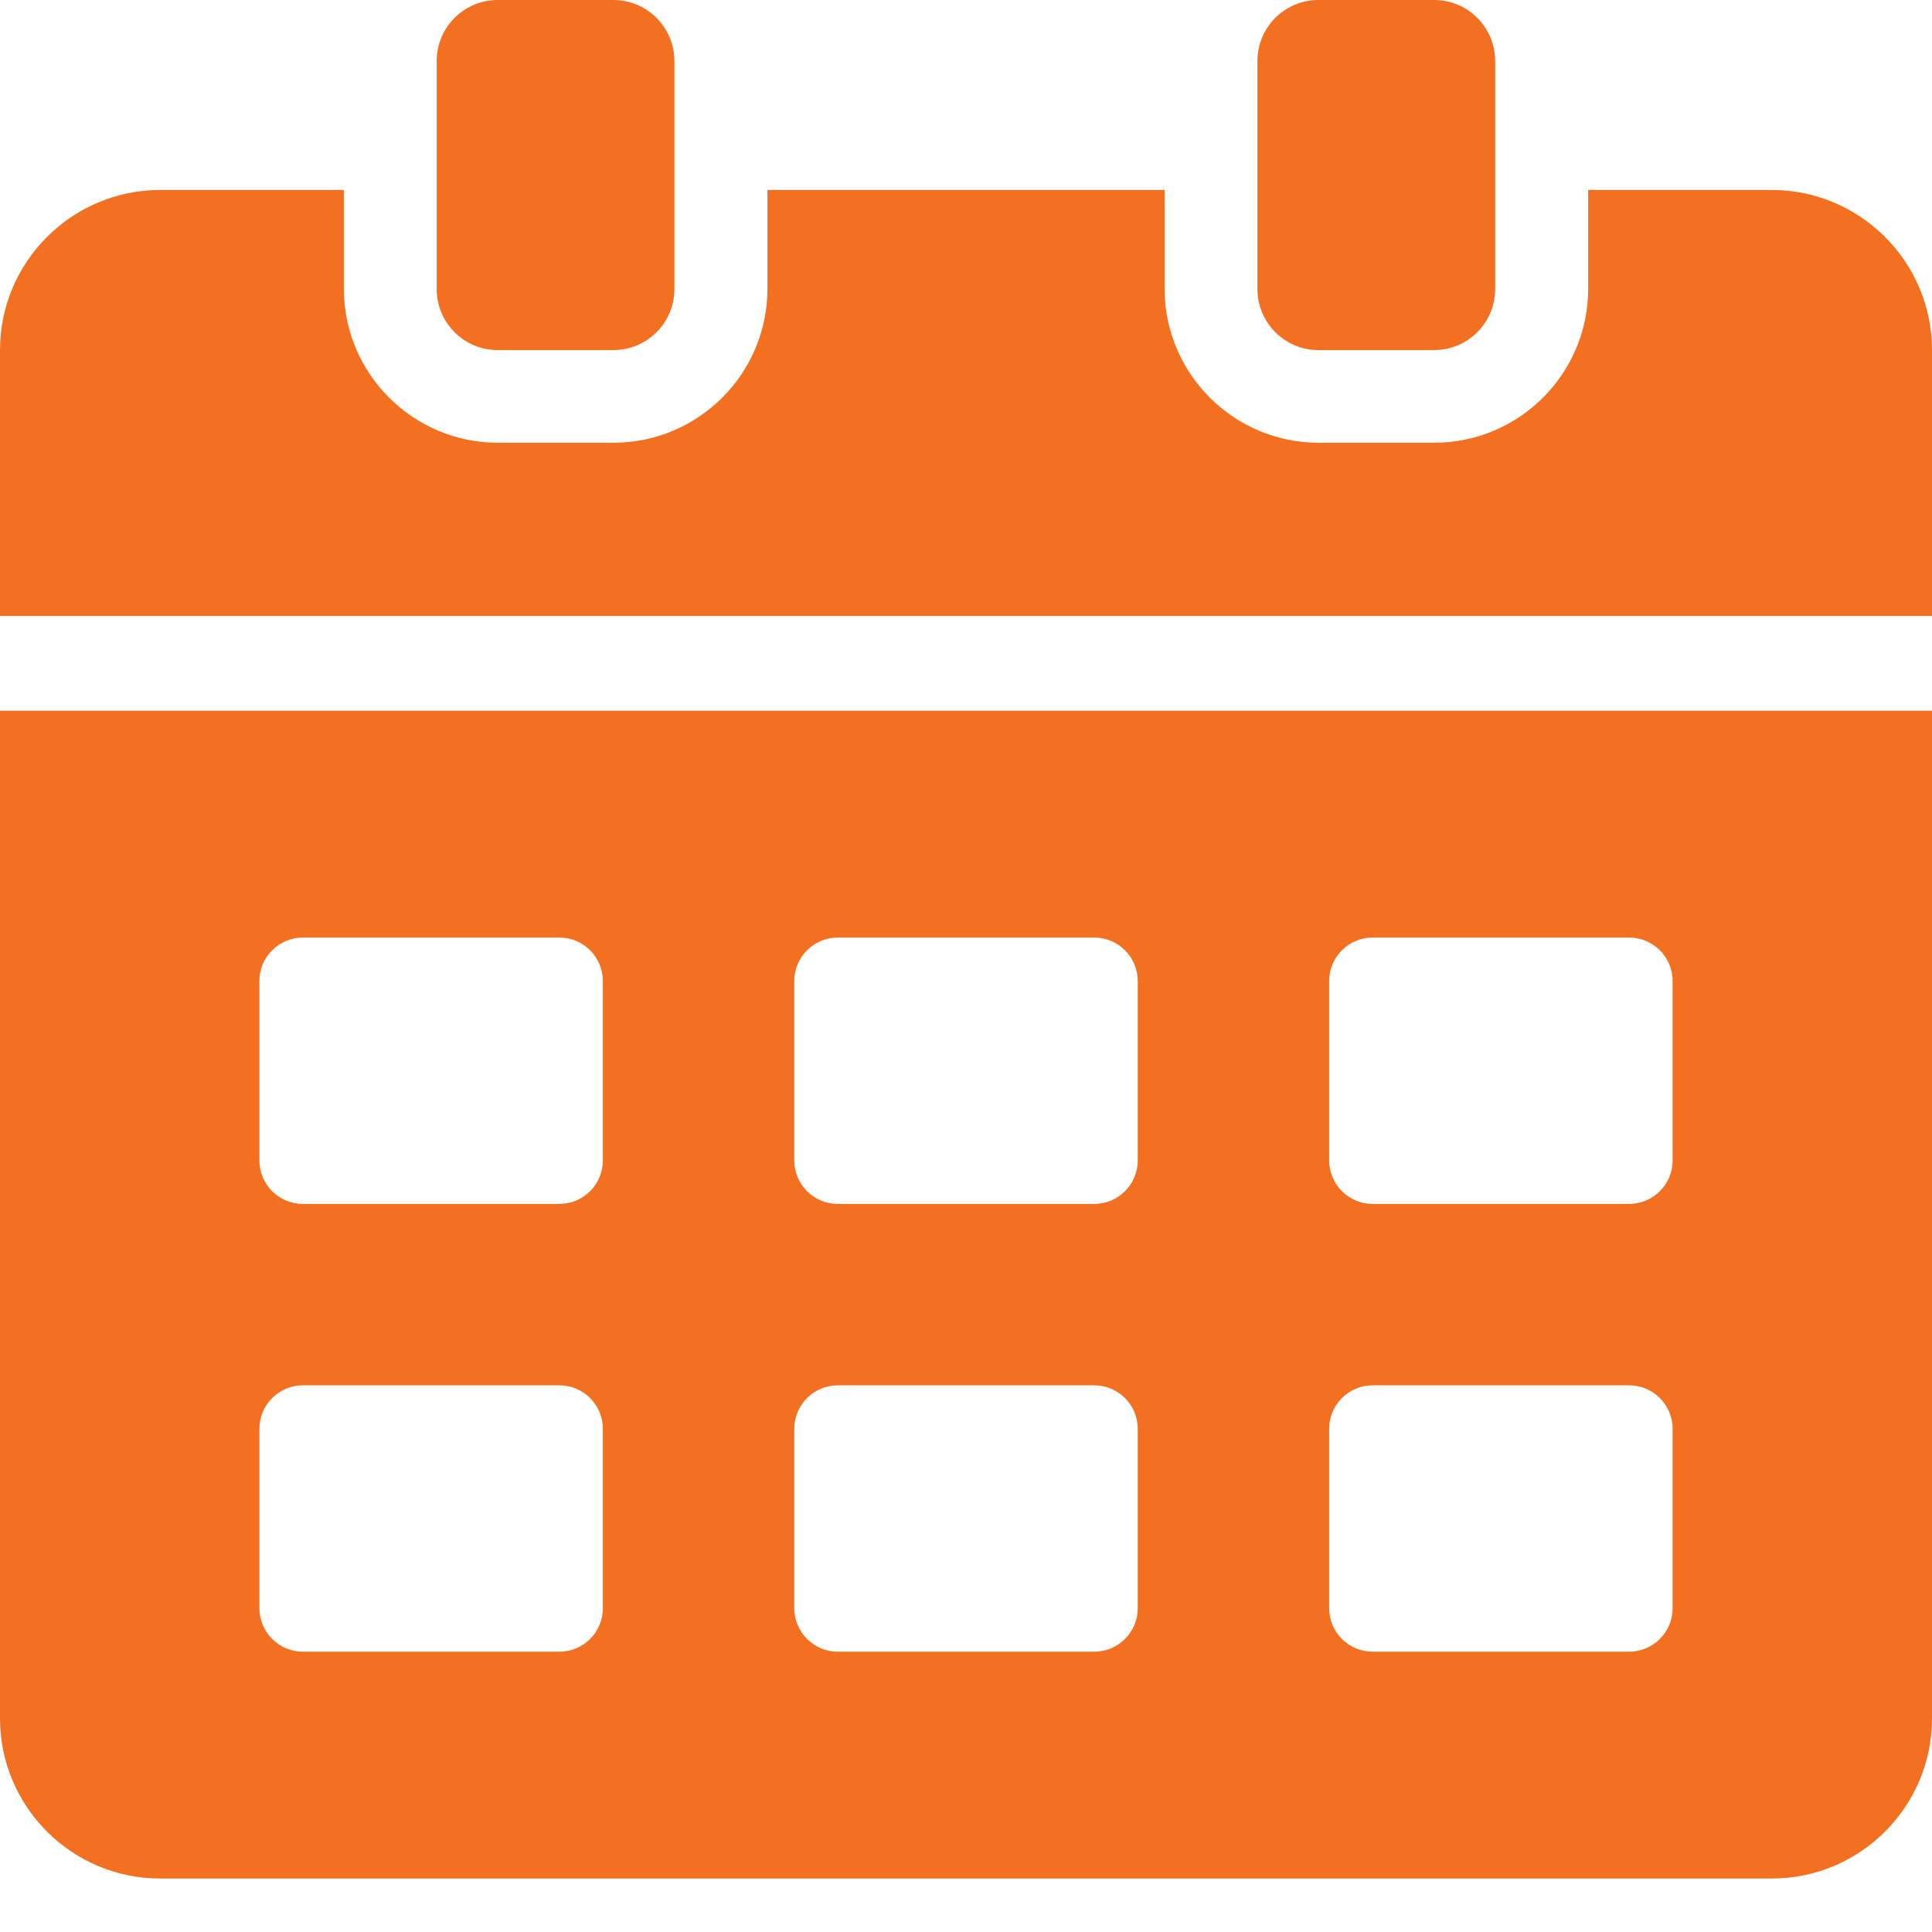 <?xml version="1.0" encoding="UTF-8"?>
<svg id="Layer_1" xmlns="http://www.w3.org/2000/svg" version="1.1" viewBox="0 0 1080 1080">
  <!-- Generator: Adobe Illustrator 29.0.0, SVG Export Plug-In . SVG Version: 2.1.0 Build 186)  -->
  <defs>
    <style>
      .st0 {
        fill: #f37021;
      }
    </style>
  </defs>
  <path class="st0" d="M990.5,106.2h-102.7v55.2c0,47.5-38.6,86.1-86.1,86.1h-64.6c-47.5,0-86.1-38.7-86.1-86.1v-55.2h-222v55.2c0,47.5-38.6,86.1-86.1,86.1h-64.6c-47.5,0-86.1-38.7-86.1-86.1v-55.2h-102.7C40.2,106.2,0,146.4,0,195.7v148.6h1080v-148.6c0-49.3-40.2-89.5-89.5-89.5Z"/>
  <path class="st0" d="M278.2,195.7h64.7c18.8,0,34.1-15.3,34.1-34.1V34.1c0-18.8-15.3-34.1-34.1-34.1h-64.7c-18.8,0-34.1,15.3-34.1,34.1v127.5c0,18.8,15.3,34.1,34.1,34.1Z"/>
  <path class="st0" d="M737,195.7h64.7c18.8,0,34.1-15.3,34.1-34.1V34.1c0-18.8-15.3-34.1-34.1-34.1h-64.7c-18.8,0-34.1,15.3-34.1,34.1v127.5c0,18.8,15.3,34.1,34.1,34.1Z"/>
  <path class="st0" d="M0,960.6c0,49.3,40.1,89.5,89.5,89.5h901c49.3,0,89.5-40.1,89.5-89.5V397.3H0v563.3ZM743,548.4c0-13.4,10.9-24.3,24.3-24.3h143.4c13.4,0,24.3,10.9,24.3,24.3v100.3c0,13.4-10.9,24.3-24.3,24.3h-143.4c-13.4,0-24.3-10.9-24.3-24.3v-100.3ZM743,798.7c0-13.4,10.9-24.3,24.3-24.3h143.4c13.4,0,24.3,10.9,24.3,24.3v100.3c0,13.4-10.9,24.3-24.3,24.3h-143.4c-13.4,0-24.3-10.9-24.3-24.3v-100.3ZM444,548.4c0-13.4,10.9-24.3,24.3-24.3h143.4c13.4,0,24.3,10.9,24.3,24.3v100.3c0,13.4-10.9,24.3-24.3,24.3h-143.4c-13.4,0-24.3-10.9-24.3-24.3v-100.3ZM444,798.7c0-13.4,10.9-24.3,24.3-24.3h143.4c13.4,0,24.3,10.9,24.3,24.3v100.3c0,13.4-10.9,24.3-24.3,24.3h-143.4c-13.4,0-24.3-10.9-24.3-24.3v-100.3ZM145,548.4c0-13.4,10.9-24.3,24.3-24.3h143.4c13.4,0,24.3,10.9,24.3,24.3v100.3c0,13.4-10.9,24.3-24.3,24.3h-143.4c-13.4,0-24.3-10.9-24.3-24.3v-100.3ZM145,798.7c0-13.4,10.9-24.3,24.3-24.3h143.4c13.4,0,24.3,10.9,24.3,24.3v100.3c0,13.4-10.9,24.3-24.3,24.3h-143.4c-13.4,0-24.3-10.9-24.3-24.3v-100.3Z"/>
</svg>